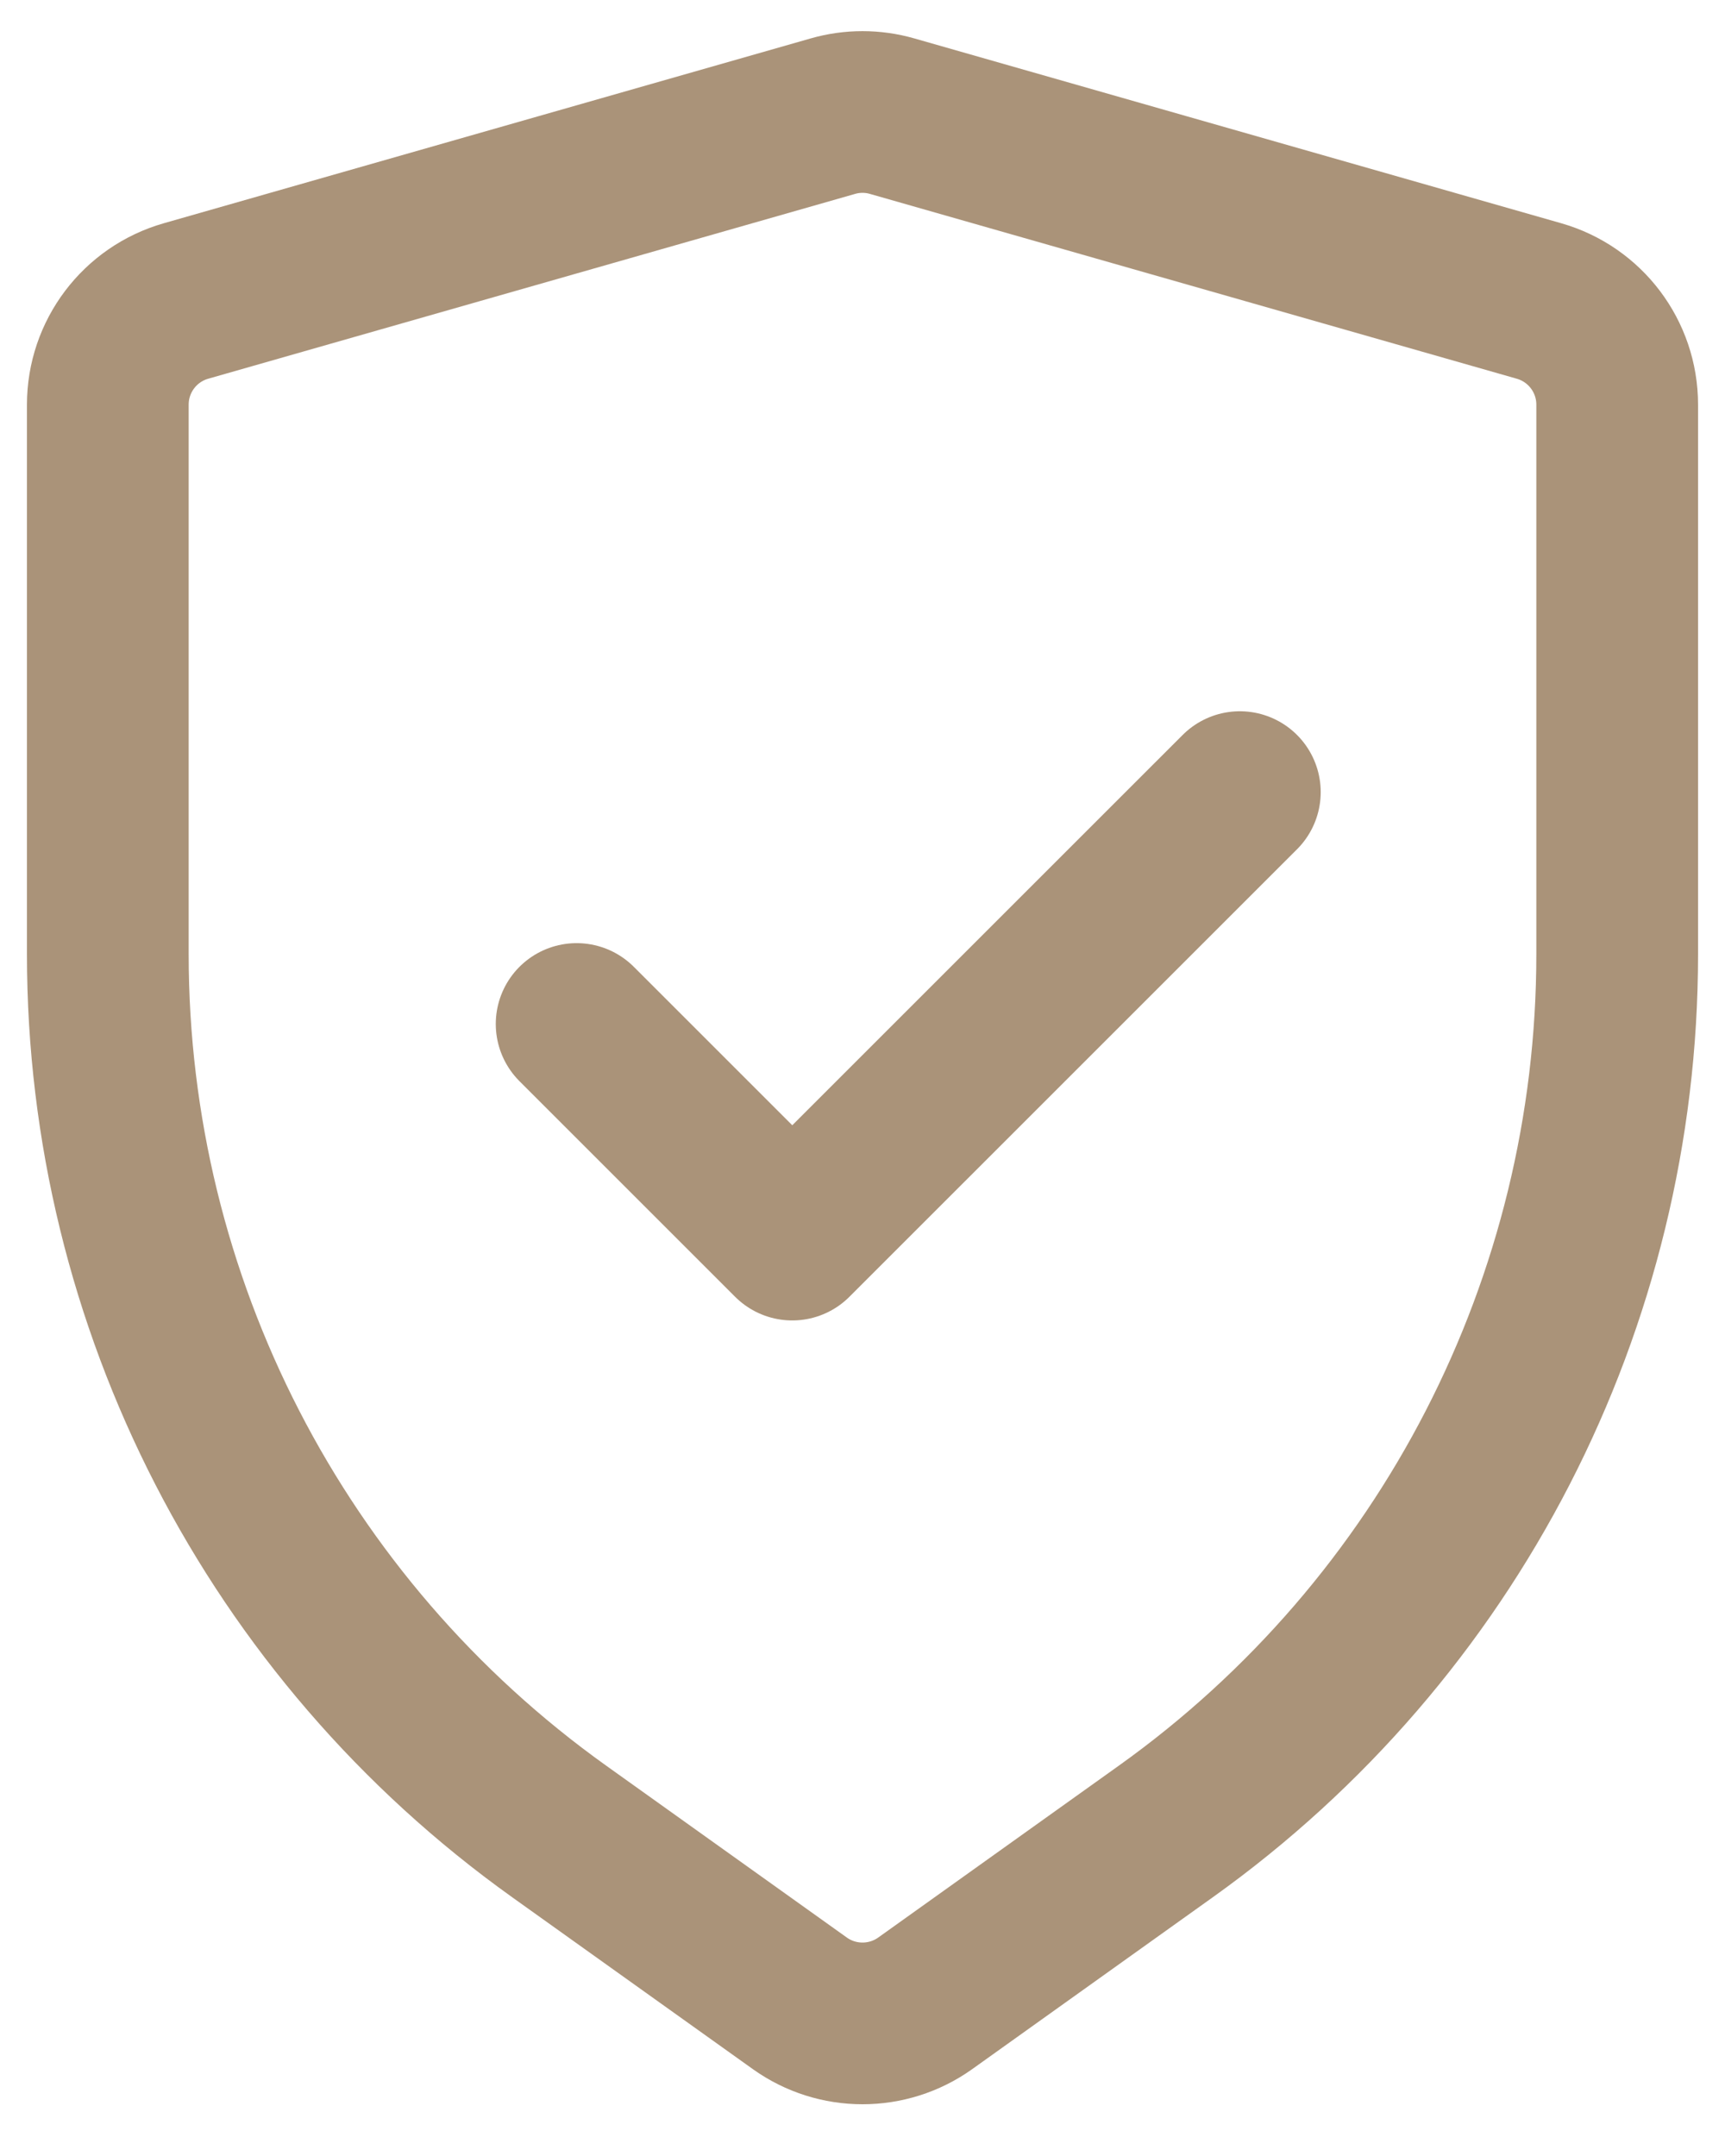 <svg xmlns="http://www.w3.org/2000/svg" width="32" height="40" viewBox="0 0 32 40" fill="none"><path d="M10.697 18.998L14.697 22.998L23 14.696M15.451 2.155L3.451 5.584C2.592 5.829 2 6.614 2 7.507L2 17.706C2 24.165 5.119 30.226 10.375 33.98L14.838 37.168C15.533 37.664 16.467 37.664 17.163 37.168L21.625 33.98C26.881 30.226 30 24.165 30 17.706V7.507C30 6.614 29.408 5.829 28.549 5.584L16.549 2.155C16.19 2.052 15.81 2.052 15.451 2.155Z" stroke="#AA9379" stroke-width="3" stroke-linecap="round" stroke-linejoin="round"></path></svg>